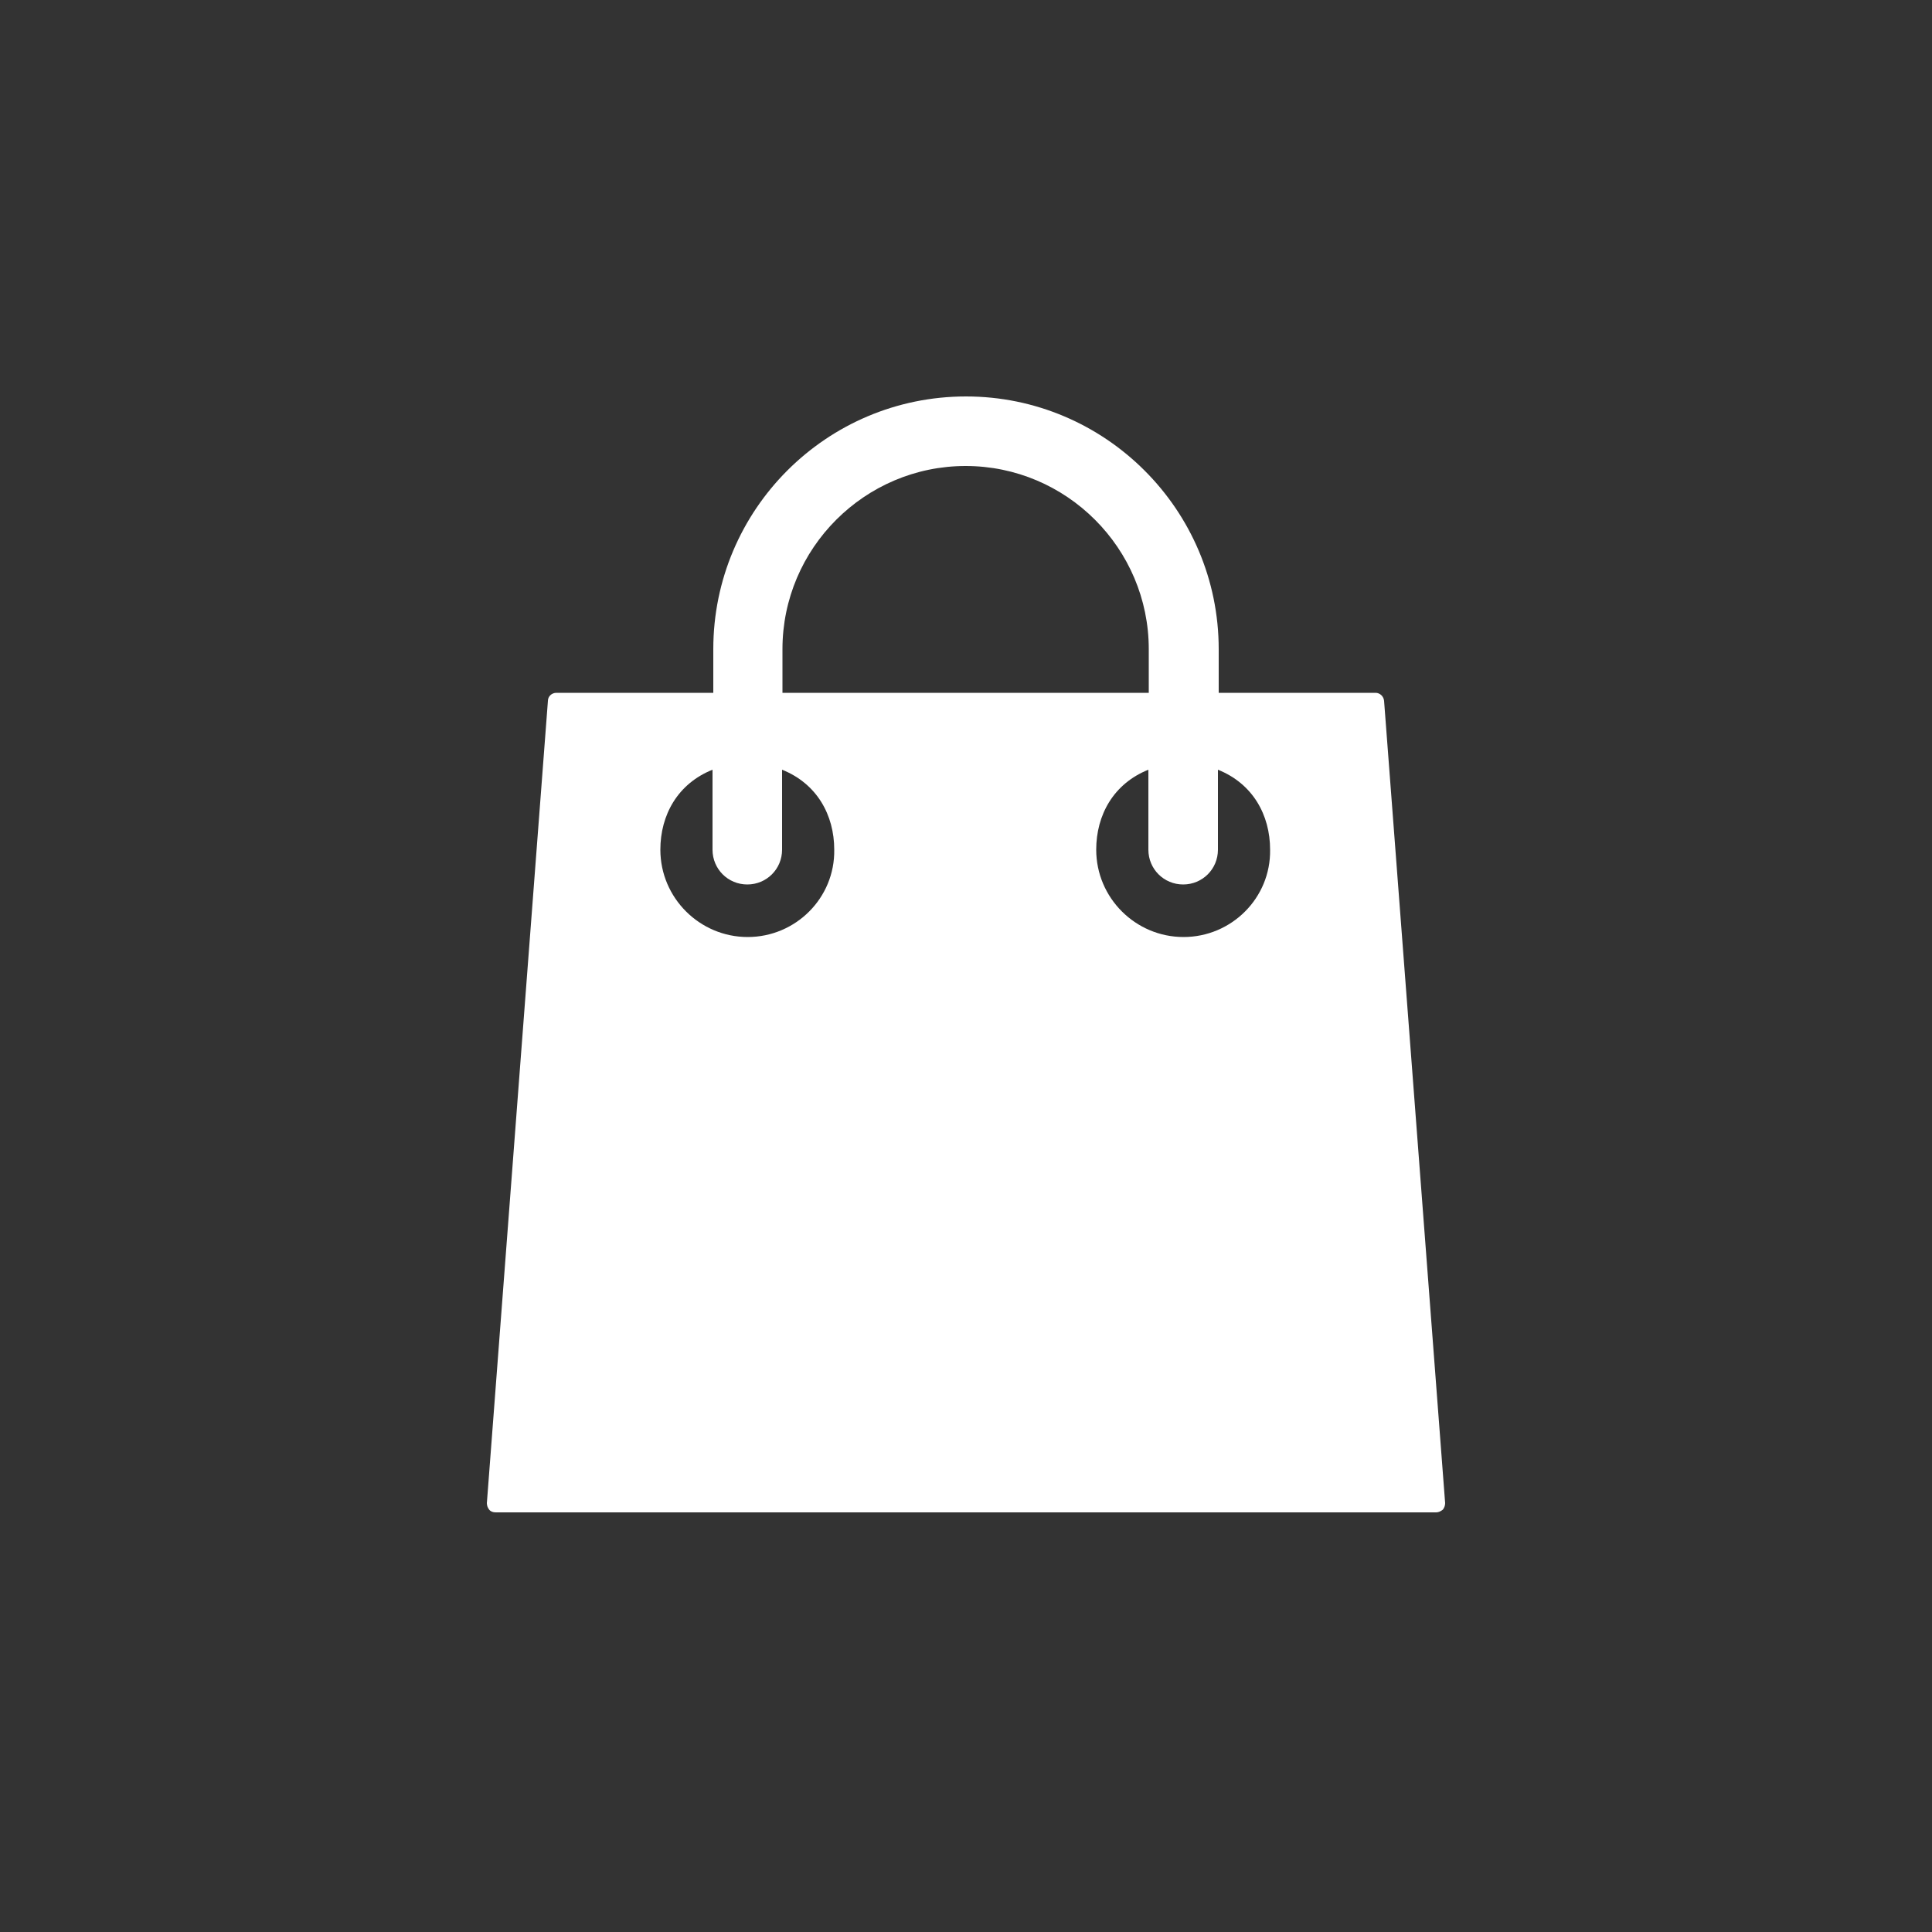 <?xml version="1.0" encoding="utf-8"?>
<!-- Generator: Adobe Illustrator 19.0.0, SVG Export Plug-In . SVG Version: 6.00 Build 0)  -->
<svg version="1.1" id="Layer_1" xmlns="http://www.w3.org/2000/svg" xmlns:xlink="http://www.w3.org/1999/xlink" x="0px" y="0px"
	 viewBox="-55 147 500 500" style="enable-background:new -55 147 500 500;" xml:space="preserve">
<rect x="-55" y="147" width="500" height="500" fill="#333333" stroke="none"/>
<style type="text/css">
	.st0{fill:#FFFFFF;}
</style>
<g>
	<g>
		<path class="st0" d="M303.2,328.4c-0.1-1.2-1.1-2.1-2.2-2.1h-40.6V315c0-36.1-29.4-65.4-65.4-65.4c-36.1,0-65.4,29.3-65.4,65.4
			v11.3H89c-1.2,0-2.2,0.9-2.2,2.1L71,536c0,0.6,0.2,1.2,0.6,1.7c0.4,0.5,1,0.7,1.7,0.7h243.4c0.6,0,1.2-0.3,1.7-0.7
			c0.4-0.5,0.6-1.1,0.6-1.7L303.2,328.4z M147.5,315c0-26.1,21.3-47.4,47.4-47.4s47.4,21.3,47.4,47.4v11.3h-94.8V315z M138.5,389.5
			c-12.4,0-22.6-10.1-22.6-22.6c0-9,4.5-17.1,13.5-20.7v20.7c0,5,4,9,9,9s9-4,9-9v-20.7c9,3.6,13.5,11.7,13.5,20.7
			C161.1,379.4,150.9,389.5,138.5,389.5z M251.3,389.5c-12.4,0-22.6-10.1-22.6-22.6c0-9,4.5-17.1,13.5-20.7v20.7c0,5,4,9,9,9
			s9-4,9-9v-20.7c9,3.6,13.5,11.7,13.5,20.7C273.9,379.4,263.7,389.5,251.3,389.5z"/>
	</g>
</g>
</svg>
